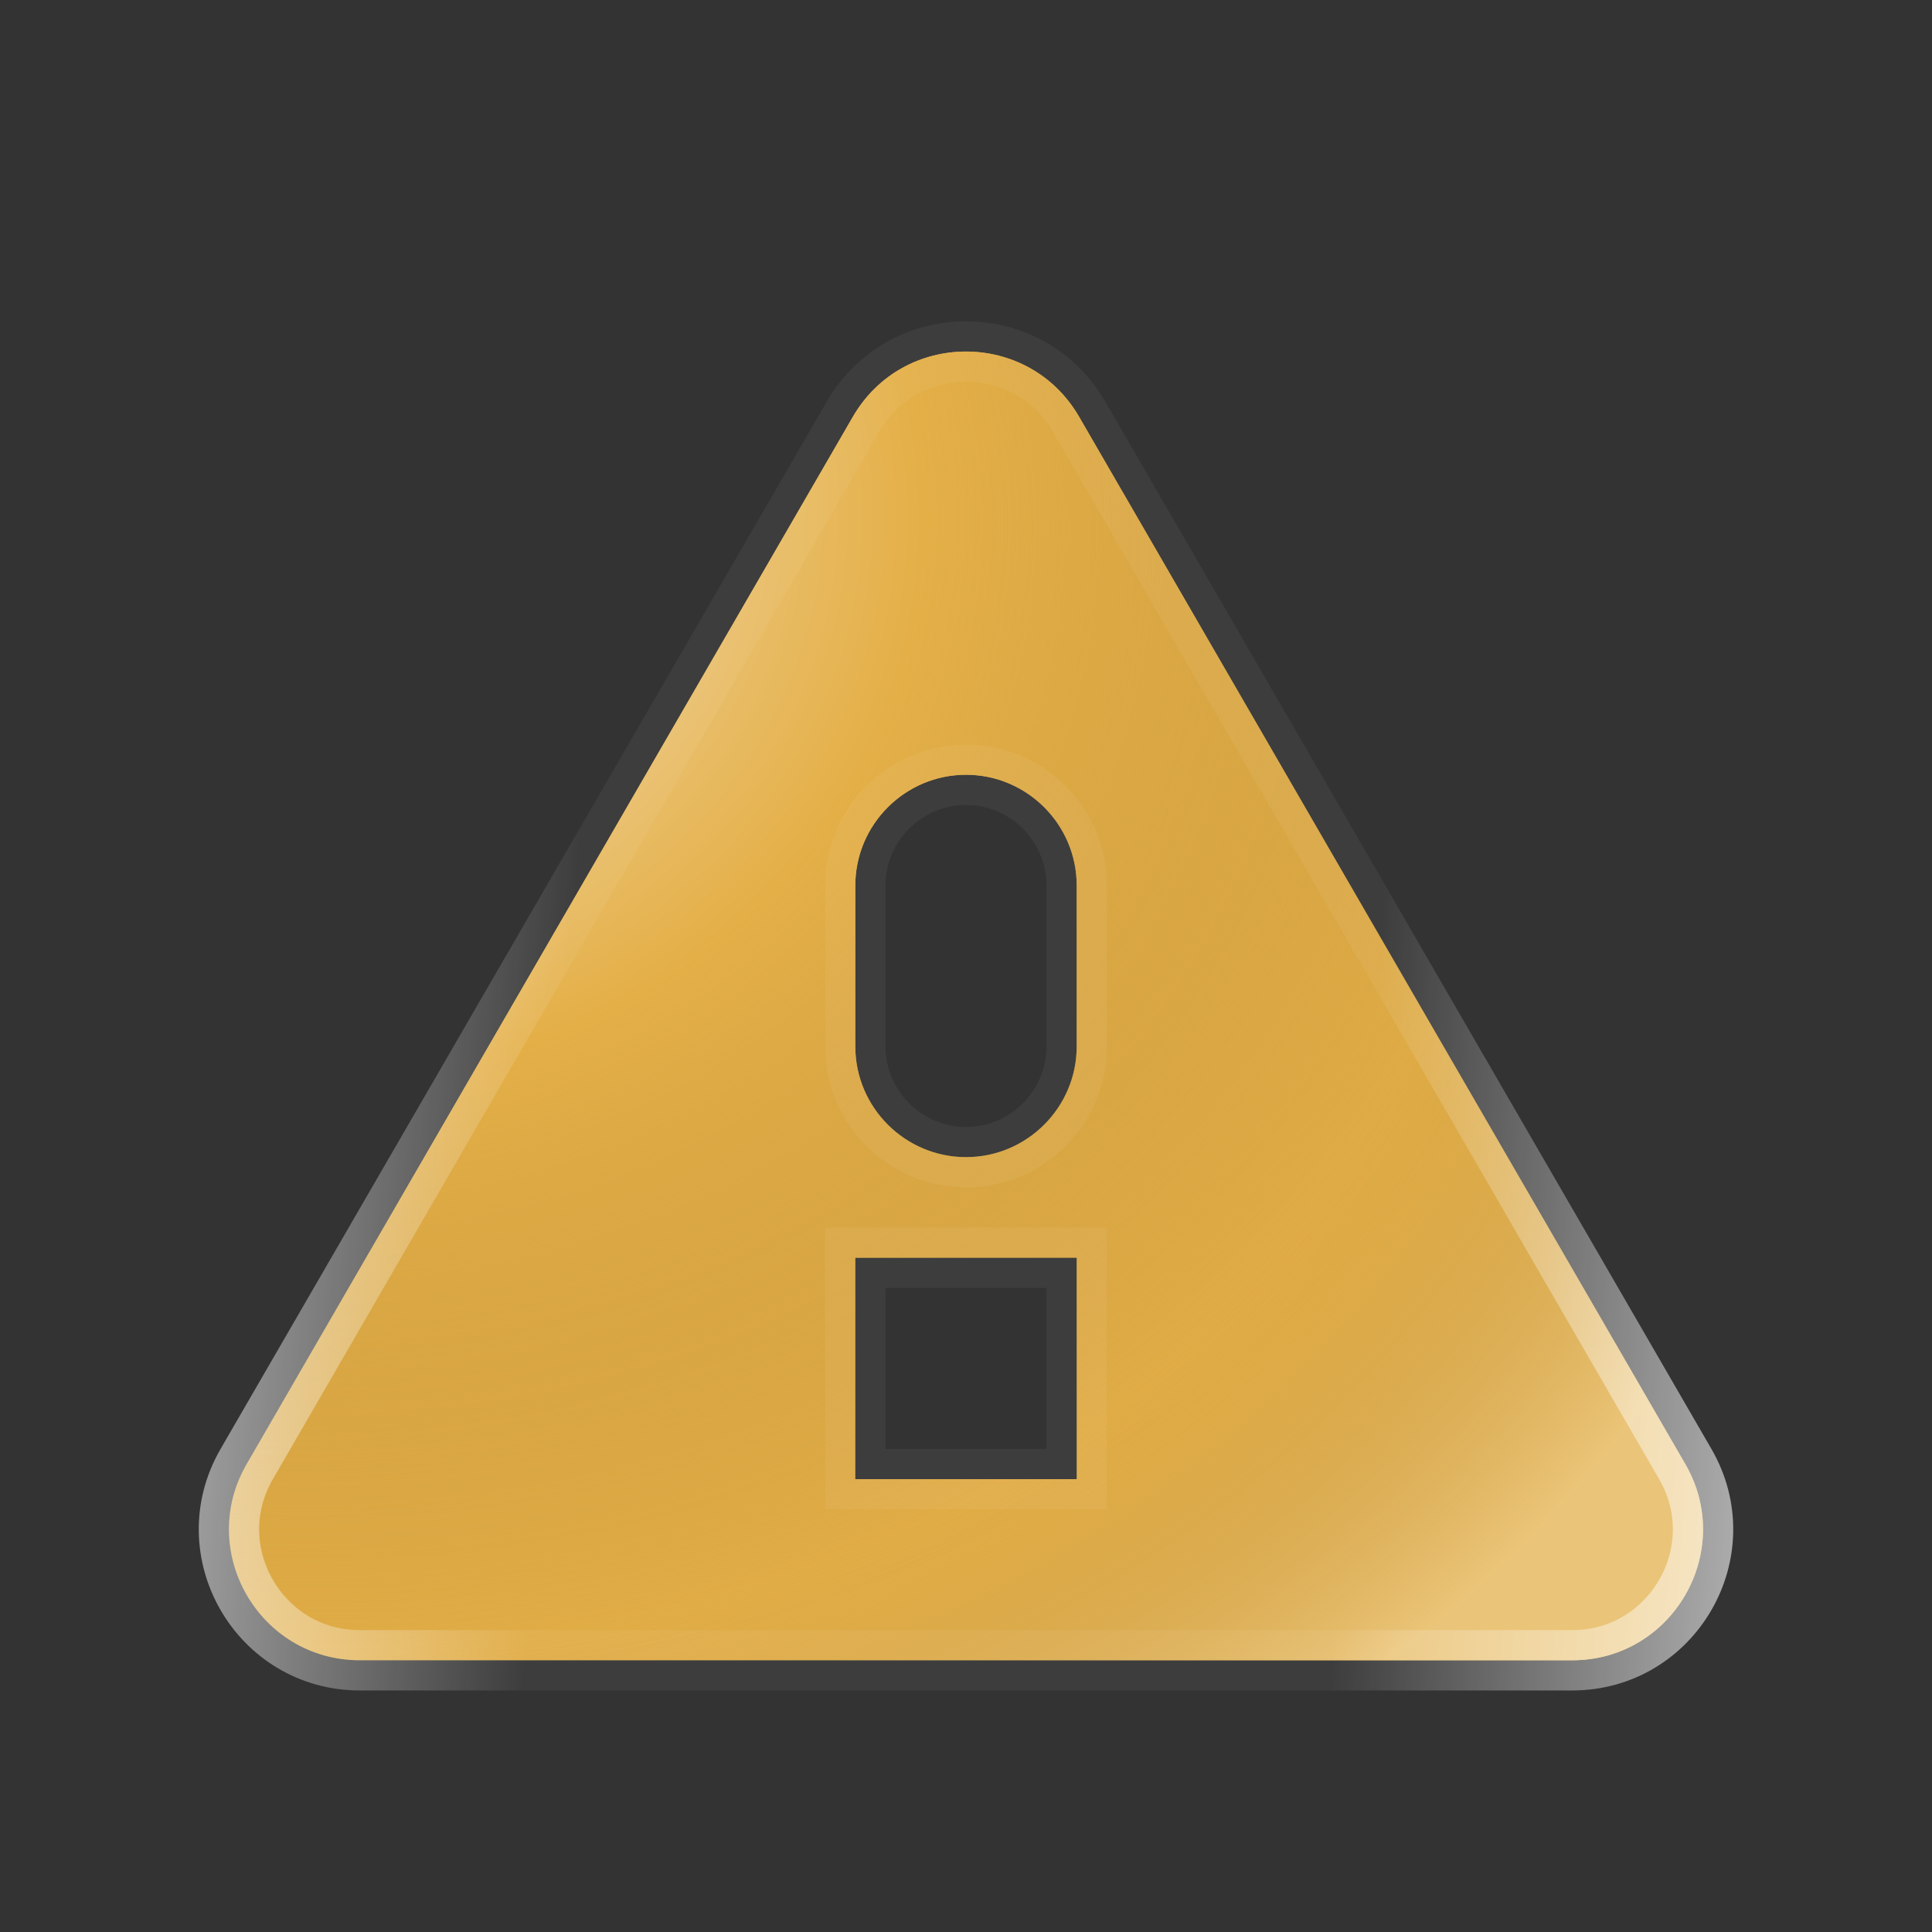 <svg width="64" height="64" viewBox="0 0 64 64" fill="none" xmlns="http://www.w3.org/2000/svg">
<rect x="0" y="0" width="64" height="64" fill="#333333" stroke="none"/>
<path d="M28.252 13.807C29.92 10.925 34.08 10.925 35.748 13.807L55.828 48.5C57.496 51.381 55.415 54.999 52.08 54.999H11.92C8.585 54.999 6.504 51.381 8.172 48.5L28.252 13.807ZM28.333 48.999H35.667V41.665H28.333V48.999ZM32 25.665C29.981 25.665 28.333 27.313 28.333 29.332V34.665C28.333 36.684 29.981 38.332 32 38.332C34.019 38.332 35.667 36.684 35.667 34.665V29.332C35.667 27.313 34.019 25.665 32 25.665Z" fill="#E4AF47"/>
<path d="M28.252 13.807C29.92 10.925 34.08 10.925 35.748 13.807L55.828 48.5C57.496 51.381 55.415 54.999 52.08 54.999H11.92C8.585 54.999 6.504 51.381 8.172 48.5L28.252 13.807ZM28.333 48.999H35.667V41.665H28.333V48.999ZM32 25.665C29.981 25.665 28.333 27.313 28.333 29.332V34.665C28.333 36.684 29.981 38.332 32 38.332C34.019 38.332 35.667 36.684 35.667 34.665V29.332C35.667 27.313 34.019 25.665 32 25.665Z" fill="url(#paint0_radial_8878_1569)"/>
<path d="M28.252 13.807C29.92 10.925 34.08 10.925 35.748 13.807L55.828 48.5C57.496 51.381 55.415 54.999 52.08 54.999H11.92C8.585 54.999 6.504 51.381 8.172 48.5L28.252 13.807ZM28.333 48.999H35.667V41.665H28.333V48.999ZM32 25.665C29.981 25.665 28.333 27.313 28.333 29.332V34.665C28.333 36.684 29.981 38.332 32 38.332C34.019 38.332 35.667 36.684 35.667 34.665V29.332C35.667 27.313 34.019 25.665 32 25.665Z" fill="url(#paint1_radial_8878_1569)" fill-opacity="0.9"/>
<path d="M28.252 13.807C29.92 10.925 34.08 10.925 35.748 13.807L55.828 48.5C57.496 51.381 55.415 54.999 52.08 54.999H11.92C8.585 54.999 6.504 51.381 8.172 48.5L28.252 13.807ZM28.333 48.999H35.667V41.665H28.333V48.999ZM32 25.665C29.981 25.665 28.333 27.313 28.333 29.332V34.665C28.333 36.684 29.981 38.332 32 38.332C34.019 38.332 35.667 36.684 35.667 34.665V29.332C35.667 27.313 34.019 25.665 32 25.665Z" stroke="url(#paint2_linear_8878_1569)" stroke-width="2"/>
<defs>
<radialGradient id="paint0_radial_8878_1569" cx="0" cy="0" r="1" gradientTransform="matrix(-5.28887e-07 40.818 -48.071 -4.074 6.583 15.181)" gradientUnits="userSpaceOnUse">
<stop stop-color="#F9EFDA"/>
<stop offset="0.5" stop-color="#E4AF47"/>
<stop offset="1" stop-color="#B68C38" stop-opacity="0"/>
</radialGradient>
<radialGradient id="paint1_radial_8878_1569" cx="0" cy="0" r="1" gradientTransform="matrix(8.42584e-07 47.621 -56.083 -4.753 6.583 17.732)" gradientUnits="userSpaceOnUse">
<stop offset="0.772" stop-color="#B68C38" stop-opacity="0"/>
<stop offset="1" stop-color="#ECC77E"/>
</radialGradient>
<linearGradient id="paint2_linear_8878_1569" x1="57.417" y1="55.999" x2="4.224" y2="52.473" gradientUnits="userSpaceOnUse">
<stop stop-color="white" stop-opacity="0.6"/>
<stop offset="0.25" stop-color="white" stop-opacity="0.05"/>
<stop offset="0.75" stop-color="white" stop-opacity="0.05"/>
<stop offset="1" stop-color="white" stop-opacity="0.6"/>
</linearGradient>
</defs>
</svg>

